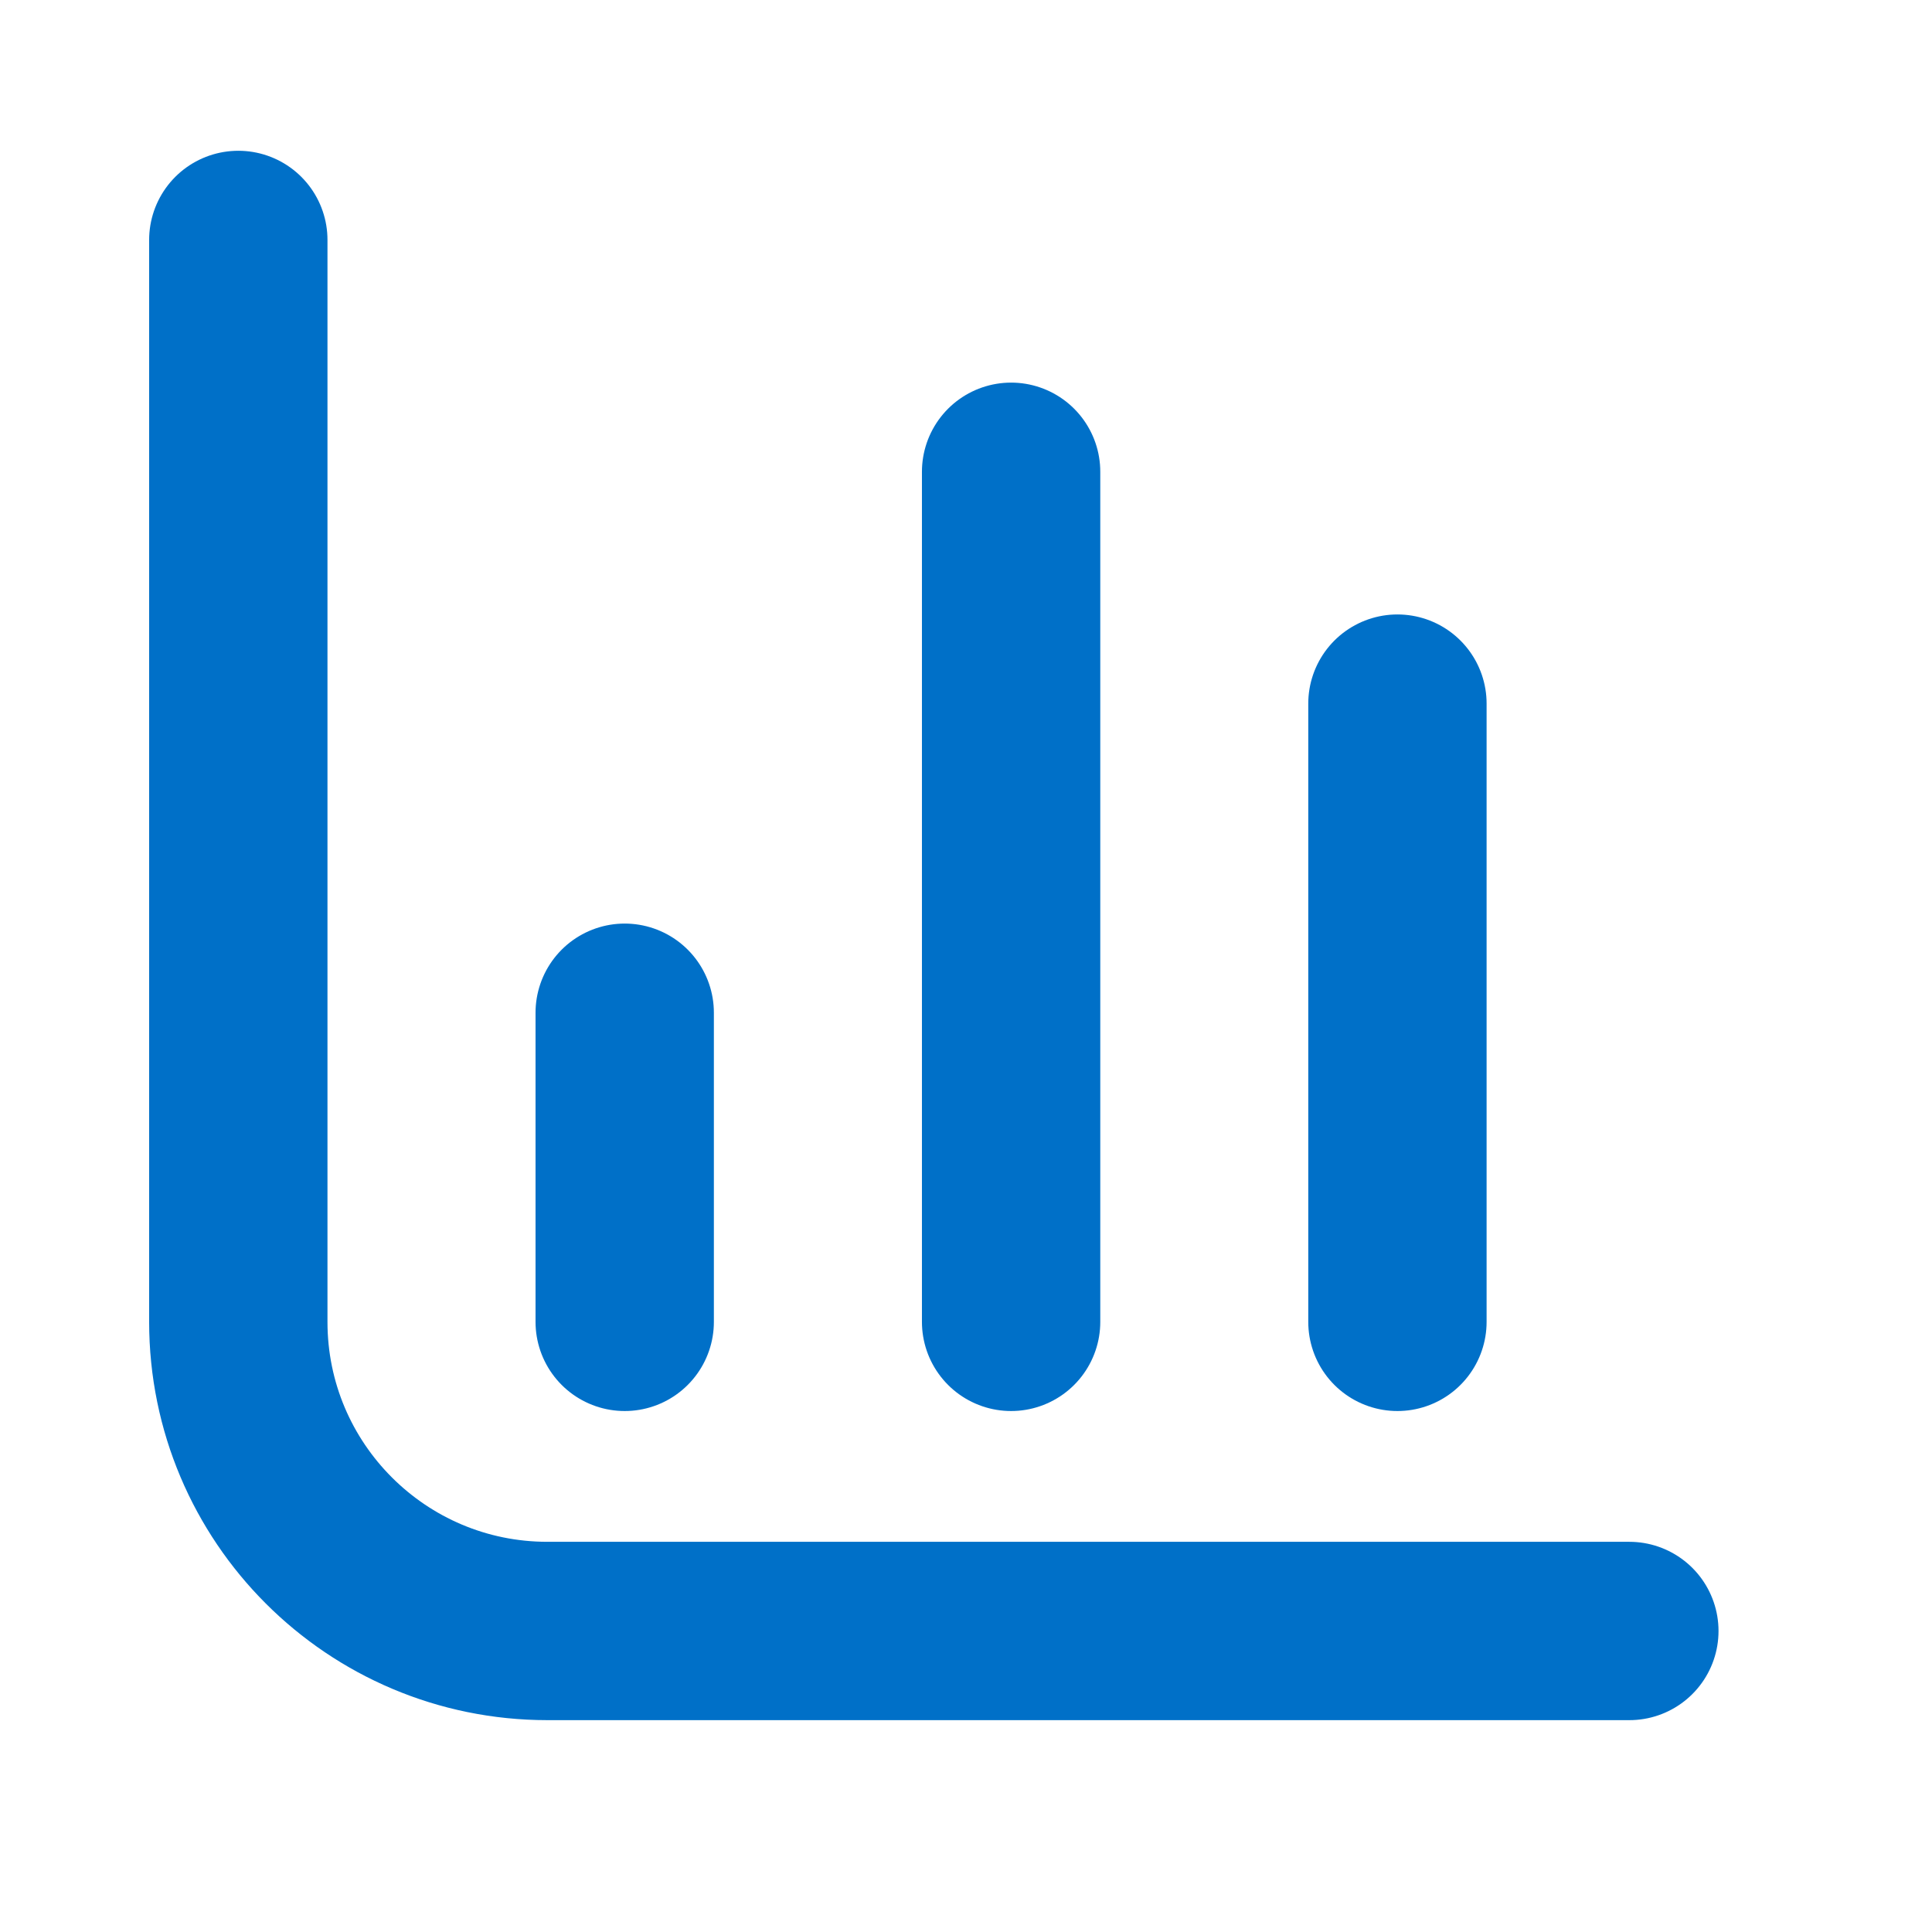 <svg width="26" height="26" viewBox="0 0 26 26" fill="none" xmlns="http://www.w3.org/2000/svg">
<path d="M21.927 21.949H7.367C5.069 21.949 3.207 20.087 3.207 17.789V3.229M8.407 17.789V13.629M13.607 17.789V6.349M18.806 17.789V9.469" stroke="#0070C8" stroke-width="2.4" stroke-linecap="round" stroke-linejoin="round"/>
</svg>
